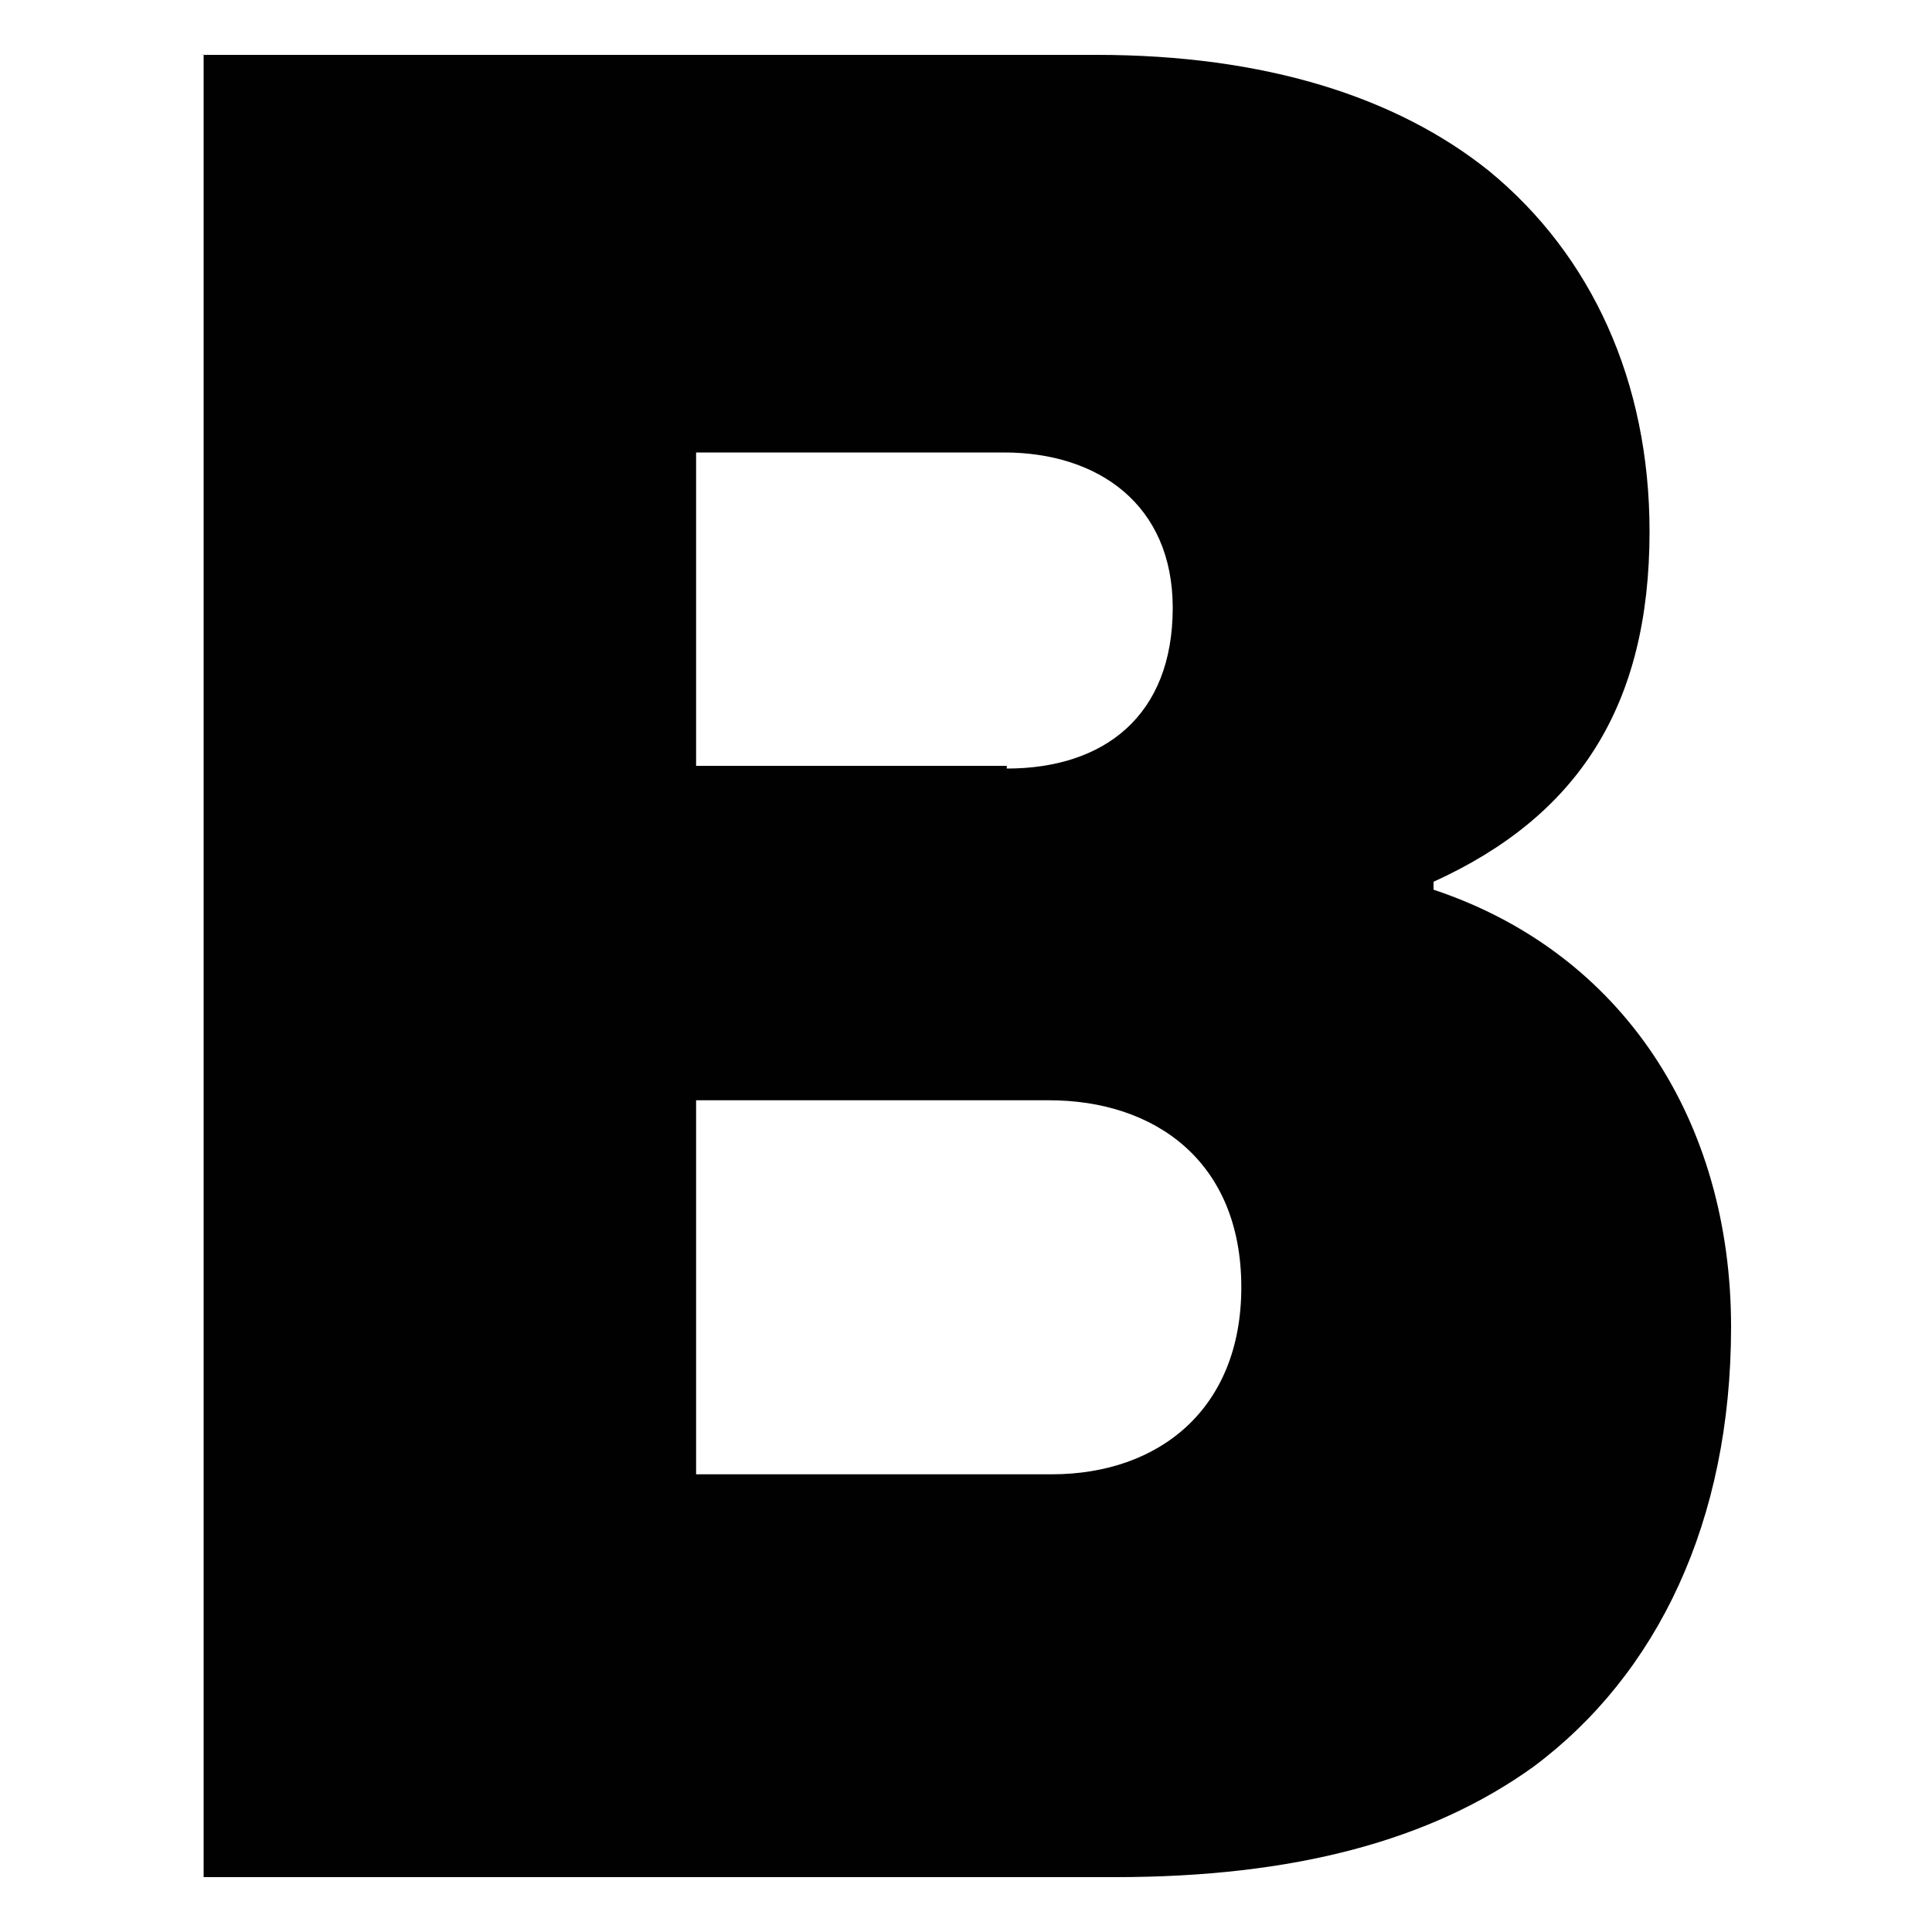 <?xml version="1.0" encoding="utf-8"?>
<!-- Generator: Adobe Illustrator 23.0.1, SVG Export Plug-In . SVG Version: 6.00 Build 0)  -->
<svg version="1.1" id="Layer_1" xmlns="http://www.w3.org/2000/svg" xmlns:xlink="http://www.w3.org/1999/xlink" x="0px" y="0px"
	 viewBox="0 0 1000 1000" style="enable-background:new 0 0 1000 1000;" xml:space="preserve">
<style type="text/css">
	.st0{fill:#010101;}
</style>
<path class="st0" d="M104,28.4h463.5c87.3,0,155.4,21.8,203.1,60c53.2,43.6,83.2,109.1,83.2,186.7c0,90-36.8,147.2-111.8,181.3v4.1
	c98.2,32.7,154,120,154,226.3c0,100.9-38.3,179.9-102.2,227.6c-53.2,38.3-124,57.2-216.7,57.2H105.4V28.3L104,28.4z M521.1,397.8
	c50.4,0,85.9-27.3,85.9-83.2c0-53.2-38.3-80.4-87.3-80.4H360.3v162.2h160.8V397.8z M544.3,763.1c55.9,0,98.2-34.1,98.2-96.8
	c0-65.4-45-96.8-99.5-96.8H360.3v193.6L544.3,763.1z"/>
</svg>
